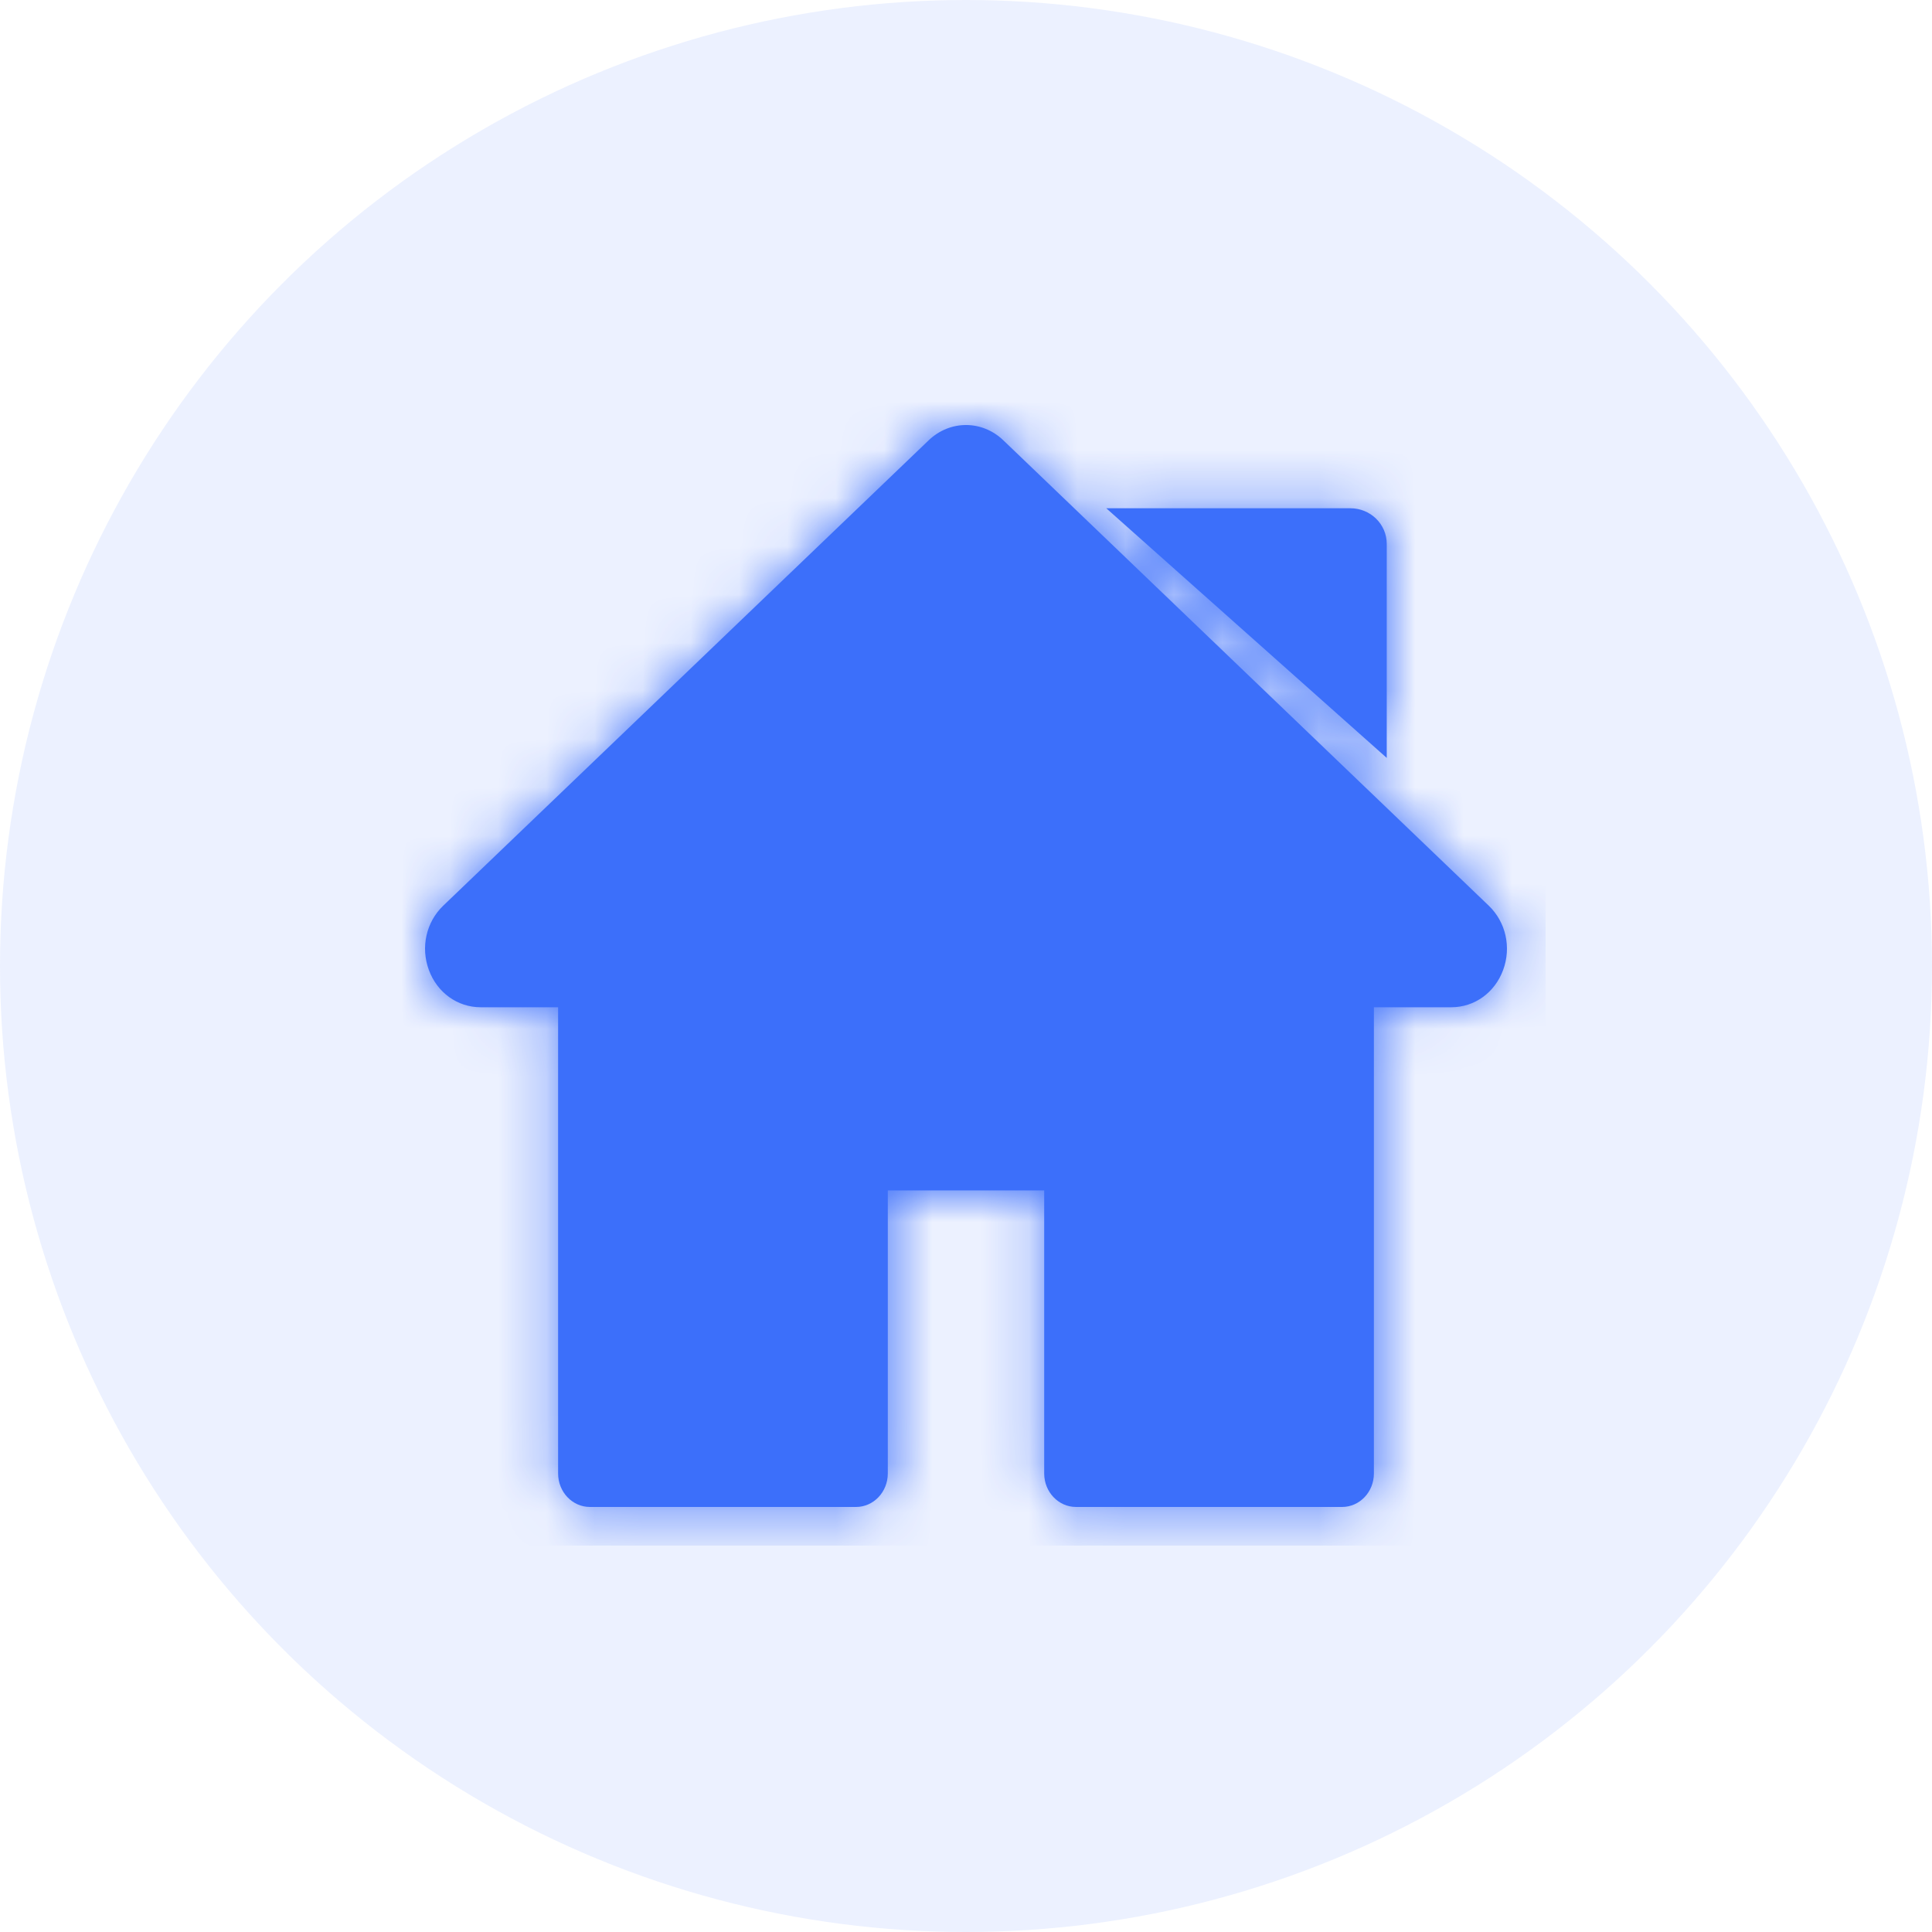 <svg xmlns="http://www.w3.org/2000/svg" xmlns:xlink="http://www.w3.org/1999/xlink" width="40" height="40" viewBox="0 0 40 40">
  <defs>
    <path id="house-icon-blue-a" d="M22.024,9.952 L11.974,0.317 C11.533,-0.106 10.867,-0.106 10.426,0.317 L0.376,9.952 C0.023,10.291 -0.094,10.813 0.079,11.282 C0.251,11.751 0.672,12.054 1.15,12.054 L2.755,12.054 L2.755,21.707 C2.755,22.09 3.05,22.4 3.414,22.4 L8.923,22.4 C9.286,22.4 9.581,22.09 9.581,21.707 L9.581,15.846 L12.819,15.846 L12.819,21.707 C12.819,22.09 13.114,22.4 13.478,22.4 L18.986,22.4 C19.35,22.4 19.645,22.09 19.645,21.707 L19.645,12.054 L21.25,12.054 C21.728,12.054 22.149,11.751 22.321,11.282 C22.494,10.813 22.377,10.291 22.024,9.952 Z M19.158,1.723 L14.104,1.723 L19.911,6.892 L19.911,2.46 C19.911,2.053 19.574,1.723 19.158,1.723 Z"/>
  </defs>
  <g fill="#3C6FFA" fill-rule="evenodd">
    <circle cx="20" cy="20" r="20" fill-opacity=".1"/>
    <g fill="none" transform="translate(8.8 8.8)">
      <mask id="house-icon-blue-b" fill="#fff">
        <use xlink:href="#house-icon-blue-a"/>
      </mask>
      <use fill="#3C6FFA" fill-rule="nonzero" xlink:href="#house-icon-blue-a"/>
      <g fill="#3C6FFA" mask="url(#house-icon-blue-b)">
        <rect width="24" height="24" transform="translate(-.8 -.8)"/>
      </g>
    </g>
  </g>
</svg>

